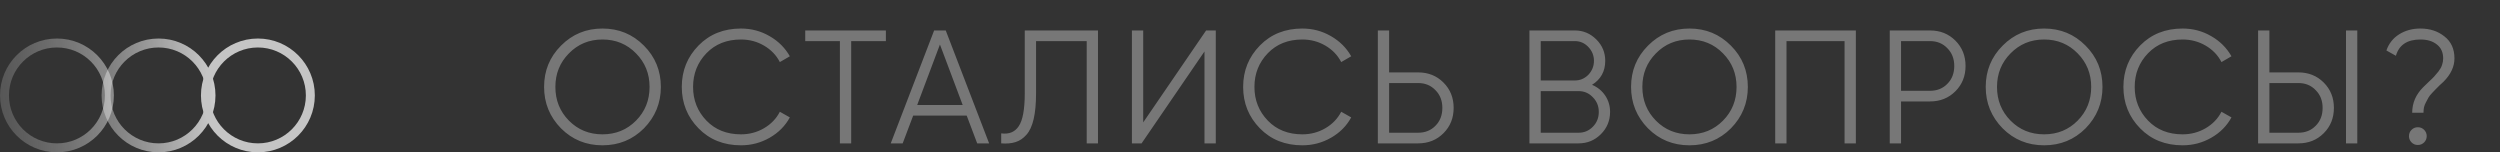 <?xml version="1.0" encoding="UTF-8"?> <svg xmlns="http://www.w3.org/2000/svg" width="279" height="17" viewBox="0 0 279 17" fill="none"><rect x="0" y="0" width="279" height="17" fill="#333333" stroke="none"/><path d="M71.862 14.326C70.602 15.586 69.06 16.216 67.236 16.216C65.412 16.216 63.87 15.586 62.61 14.326C61.35 13.042 60.72 11.5 60.72 9.7C60.72 7.888 61.35 6.352 62.61 5.092C63.87 3.82 65.412 3.184 67.236 3.184C69.06 3.184 70.602 3.82 71.862 5.092C73.122 6.352 73.752 7.888 73.752 9.7C73.752 11.5 73.122 13.042 71.862 14.326ZM61.98 9.7C61.98 11.188 62.484 12.442 63.492 13.462C64.5 14.482 65.748 14.992 67.236 14.992C68.724 14.992 69.972 14.482 70.98 13.462C71.988 12.442 72.492 11.188 72.492 9.7C72.492 8.224 71.988 6.976 70.98 5.956C69.972 4.924 68.724 4.408 67.236 4.408C65.748 4.408 64.5 4.924 63.492 5.956C62.484 6.976 61.98 8.224 61.98 9.7ZM82.693 16.216C80.773 16.216 79.195 15.586 77.959 14.326C76.711 13.054 76.087 11.512 76.087 9.7C76.087 7.888 76.711 6.346 77.959 5.074C79.195 3.814 80.773 3.184 82.693 3.184C83.845 3.184 84.907 3.466 85.879 4.03C86.851 4.582 87.607 5.332 88.147 6.28L87.031 6.928C86.635 6.16 86.047 5.548 85.267 5.092C84.487 4.636 83.629 4.408 82.693 4.408C81.109 4.408 79.825 4.918 78.841 5.938C77.845 6.97 77.347 8.224 77.347 9.7C77.347 11.176 77.845 12.43 78.841 13.462C79.825 14.482 81.109 14.992 82.693 14.992C83.629 14.992 84.487 14.764 85.267 14.308C86.047 13.852 86.635 13.24 87.031 12.472L88.147 13.102C87.631 14.05 86.881 14.806 85.897 15.37C84.913 15.934 83.845 16.216 82.693 16.216ZM89.863 3.4H98.863V4.588H94.993V16H93.733V4.588H89.863V3.4ZM110.387 16H109.055L107.885 12.904H101.909L100.739 16H99.407L104.249 3.4H105.545L110.387 16ZM104.897 4.966L102.359 11.716H107.435L104.897 4.966ZM111.735 16V14.884C112.611 15.004 113.265 14.734 113.697 14.074C114.141 13.414 114.363 12.19 114.363 10.402V3.4H122.535V16H121.275V4.588H115.623V10.438C115.623 11.578 115.533 12.532 115.353 13.3C115.173 14.068 114.903 14.65 114.543 15.046C114.195 15.442 113.793 15.712 113.337 15.856C112.893 16 112.359 16.048 111.735 16ZM135.681 16H134.421V5.74L127.401 16H126.321V3.4H127.581V13.66L134.601 3.4H135.681V16ZM145.341 16.216C143.421 16.216 141.843 15.586 140.607 14.326C139.359 13.054 138.735 11.512 138.735 9.7C138.735 7.888 139.359 6.346 140.607 5.074C141.843 3.814 143.421 3.184 145.341 3.184C146.493 3.184 147.555 3.466 148.527 4.03C149.499 4.582 150.255 5.332 150.795 6.28L149.679 6.928C149.283 6.16 148.695 5.548 147.915 5.092C147.135 4.636 146.277 4.408 145.341 4.408C143.757 4.408 142.473 4.918 141.489 5.938C140.493 6.97 139.995 8.224 139.995 9.7C139.995 11.176 140.493 12.43 141.489 13.462C142.473 14.482 143.757 14.992 145.341 14.992C146.277 14.992 147.135 14.764 147.915 14.308C148.695 13.852 149.283 13.24 149.679 12.472L150.795 13.102C150.279 14.05 149.529 14.806 148.545 15.37C147.561 15.934 146.493 16.216 145.341 16.216ZM155.027 8.08H158.267C159.395 8.08 160.337 8.458 161.093 9.214C161.849 9.97 162.227 10.912 162.227 12.04C162.227 13.168 161.849 14.11 161.093 14.866C160.337 15.622 159.395 16 158.267 16H153.767V3.4H155.027V8.08ZM155.027 14.812H158.267C159.047 14.812 159.689 14.554 160.193 14.038C160.709 13.522 160.967 12.856 160.967 12.04C160.967 11.236 160.709 10.576 160.193 10.06C159.689 9.532 159.047 9.268 158.267 9.268H155.027V14.812ZM177.669 9.466C178.293 9.73 178.785 10.132 179.145 10.672C179.505 11.212 179.685 11.818 179.685 12.49C179.685 13.462 179.343 14.29 178.659 14.974C177.975 15.658 177.147 16 176.175 16H170.685V3.4H175.761C176.685 3.4 177.483 3.736 178.155 4.408C178.815 5.068 179.145 5.86 179.145 6.784C179.145 7.96 178.653 8.854 177.669 9.466ZM175.761 4.588H171.945V8.98H175.761C176.337 8.98 176.835 8.77 177.255 8.35C177.675 7.906 177.885 7.384 177.885 6.784C177.885 6.196 177.675 5.68 177.255 5.236C176.835 4.804 176.337 4.588 175.761 4.588ZM171.945 14.812H176.175C176.799 14.812 177.327 14.59 177.759 14.146C178.203 13.702 178.425 13.15 178.425 12.49C178.425 11.842 178.203 11.296 177.759 10.852C177.327 10.396 176.799 10.168 176.175 10.168H171.945V14.812ZM193.169 14.326C191.909 15.586 190.367 16.216 188.543 16.216C186.719 16.216 185.177 15.586 183.917 14.326C182.657 13.042 182.027 11.5 182.027 9.7C182.027 7.888 182.657 6.352 183.917 5.092C185.177 3.82 186.719 3.184 188.543 3.184C190.367 3.184 191.909 3.82 193.169 5.092C194.429 6.352 195.059 7.888 195.059 9.7C195.059 11.5 194.429 13.042 193.169 14.326ZM183.287 9.7C183.287 11.188 183.791 12.442 184.799 13.462C185.807 14.482 187.055 14.992 188.543 14.992C190.031 14.992 191.279 14.482 192.287 13.462C193.295 12.442 193.799 11.188 193.799 9.7C193.799 8.224 193.295 6.976 192.287 5.956C191.279 4.924 190.031 4.408 188.543 4.408C187.055 4.408 185.807 4.924 184.799 5.956C183.791 6.976 183.287 8.224 183.287 9.7ZM198.113 3.4H207.113V16H205.853V4.588H199.373V16H198.113V3.4ZM210.896 3.4H215.396C216.524 3.4 217.466 3.778 218.222 4.534C218.978 5.29 219.356 6.232 219.356 7.36C219.356 8.488 218.978 9.43 218.222 10.186C217.466 10.942 216.524 11.32 215.396 11.32H212.156V16H210.896V3.4ZM212.156 10.132H215.396C216.176 10.132 216.818 9.874 217.322 9.358C217.838 8.842 218.096 8.176 218.096 7.36C218.096 6.556 217.838 5.896 217.322 5.38C216.818 4.852 216.176 4.588 215.396 4.588H212.156V10.132ZM232.748 14.326C231.488 15.586 229.946 16.216 228.122 16.216C226.298 16.216 224.756 15.586 223.496 14.326C222.236 13.042 221.606 11.5 221.606 9.7C221.606 7.888 222.236 6.352 223.496 5.092C224.756 3.82 226.298 3.184 228.122 3.184C229.946 3.184 231.488 3.82 232.748 5.092C234.008 6.352 234.638 7.888 234.638 9.7C234.638 11.5 234.008 13.042 232.748 14.326ZM222.866 9.7C222.866 11.188 223.37 12.442 224.378 13.462C225.386 14.482 226.634 14.992 228.122 14.992C229.61 14.992 230.858 14.482 231.866 13.462C232.874 12.442 233.378 11.188 233.378 9.7C233.378 8.224 232.874 6.976 231.866 5.956C230.858 4.924 229.61 4.408 228.122 4.408C226.634 4.408 225.386 4.924 224.378 5.956C223.37 6.976 222.866 8.224 222.866 9.7ZM243.578 16.216C241.658 16.216 240.08 15.586 238.844 14.326C237.596 13.054 236.972 11.512 236.972 9.7C236.972 7.888 237.596 6.346 238.844 5.074C240.08 3.814 241.658 3.184 243.578 3.184C244.73 3.184 245.792 3.466 246.764 4.03C247.736 4.582 248.492 5.332 249.032 6.28L247.916 6.928C247.52 6.16 246.932 5.548 246.152 5.092C245.372 4.636 244.514 4.408 243.578 4.408C241.994 4.408 240.71 4.918 239.726 5.938C238.73 6.97 238.232 8.224 238.232 9.7C238.232 11.176 238.73 12.43 239.726 13.462C240.71 14.482 241.994 14.992 243.578 14.992C244.514 14.992 245.372 14.764 246.152 14.308C246.932 13.852 247.52 13.24 247.916 12.472L249.032 13.102C248.516 14.05 247.766 14.806 246.782 15.37C245.798 15.934 244.73 16.216 243.578 16.216ZM256.504 16H252.004V3.4H253.264V8.08H256.504C257.632 8.08 258.574 8.458 259.33 9.214C260.086 9.97 260.464 10.912 260.464 12.04C260.464 13.168 260.086 14.11 259.33 14.866C258.574 15.622 257.632 16 256.504 16ZM263.074 16H261.814V3.4H263.074V16ZM253.264 9.268V14.812H256.504C257.284 14.812 257.926 14.554 258.43 14.038C258.946 13.522 259.204 12.856 259.204 12.04C259.204 11.236 258.946 10.576 258.43 10.06C257.926 9.532 257.284 9.268 256.504 9.268H253.264ZM270.461 12.58H269.201C269.201 11.5 269.609 10.552 270.425 9.736C270.521 9.64 270.713 9.454 271.001 9.178C271.301 8.902 271.517 8.692 271.649 8.548C271.781 8.404 271.943 8.212 272.135 7.972C272.327 7.72 272.459 7.48 272.531 7.252C272.615 7.012 272.657 6.766 272.657 6.514C272.657 5.842 272.423 5.326 271.955 4.966C271.499 4.594 270.887 4.408 270.119 4.408C268.643 4.408 267.731 5.014 267.383 6.226L266.321 5.632C266.597 4.852 267.071 4.252 267.743 3.832C268.427 3.4 269.219 3.184 270.119 3.184C271.175 3.184 272.069 3.478 272.801 4.066C273.545 4.642 273.917 5.458 273.917 6.514C273.917 7.438 273.509 8.308 272.693 9.124C272.645 9.16 272.501 9.292 272.261 9.52C272.033 9.736 271.883 9.886 271.811 9.97C271.739 10.042 271.607 10.18 271.415 10.384C271.223 10.588 271.091 10.756 271.019 10.888C270.947 11.02 270.857 11.188 270.749 11.392C270.641 11.584 270.563 11.782 270.515 11.986C270.479 12.178 270.461 12.376 270.461 12.58ZM270.821 15.19C270.821 15.466 270.725 15.7 270.533 15.892C270.341 16.084 270.107 16.18 269.831 16.18C269.555 16.18 269.321 16.084 269.129 15.892C268.937 15.7 268.841 15.466 268.841 15.19C268.841 14.914 268.937 14.68 269.129 14.488C269.321 14.296 269.555 14.2 269.831 14.2C270.107 14.2 270.341 14.296 270.533 14.488C270.725 14.68 270.821 14.914 270.821 15.19Z" fill="#777777"></path><path d="M23.547 10.649C23.547 13.88 20.926 16.5 17.693 16.5C14.459 16.5 11.838 13.88 11.838 10.649C11.838 7.419 14.459 4.799 17.693 4.799C20.926 4.799 23.547 7.419 23.547 10.649Z" stroke="url(#paint0_linear_137_909)" stroke-opacity="0.8"></path><path d="M12.208 10.649C12.208 13.88 9.588 16.5 6.354 16.5C3.121 16.5 0.5 13.88 0.5 10.649C0.5 7.419 3.121 4.799 6.354 4.799C9.588 4.799 12.208 7.419 12.208 10.649Z" stroke="url(#paint1_linear_137_909)" stroke-opacity="0.5"></path><path d="M34.635 10.649C34.635 13.88 32.015 16.5 28.781 16.5C25.548 16.5 22.927 13.88 22.927 10.649C22.927 7.419 25.548 4.799 28.781 4.799C32.015 4.799 34.635 7.419 34.635 10.649Z" stroke="#C5C5C5"></path><defs><linearGradient id="paint0_linear_137_909" x1="25.5" y1="11" x2="-21.5" y2="13" gradientUnits="userSpaceOnUse"><stop stop-color="white"></stop><stop offset="1" stop-opacity="0"></stop></linearGradient><linearGradient id="paint1_linear_137_909" x1="15" y1="11" x2="-25.5" y2="14.5" gradientUnits="userSpaceOnUse"><stop stop-color="white"></stop><stop offset="1" stop-opacity="0"></stop></linearGradient></defs></svg> 